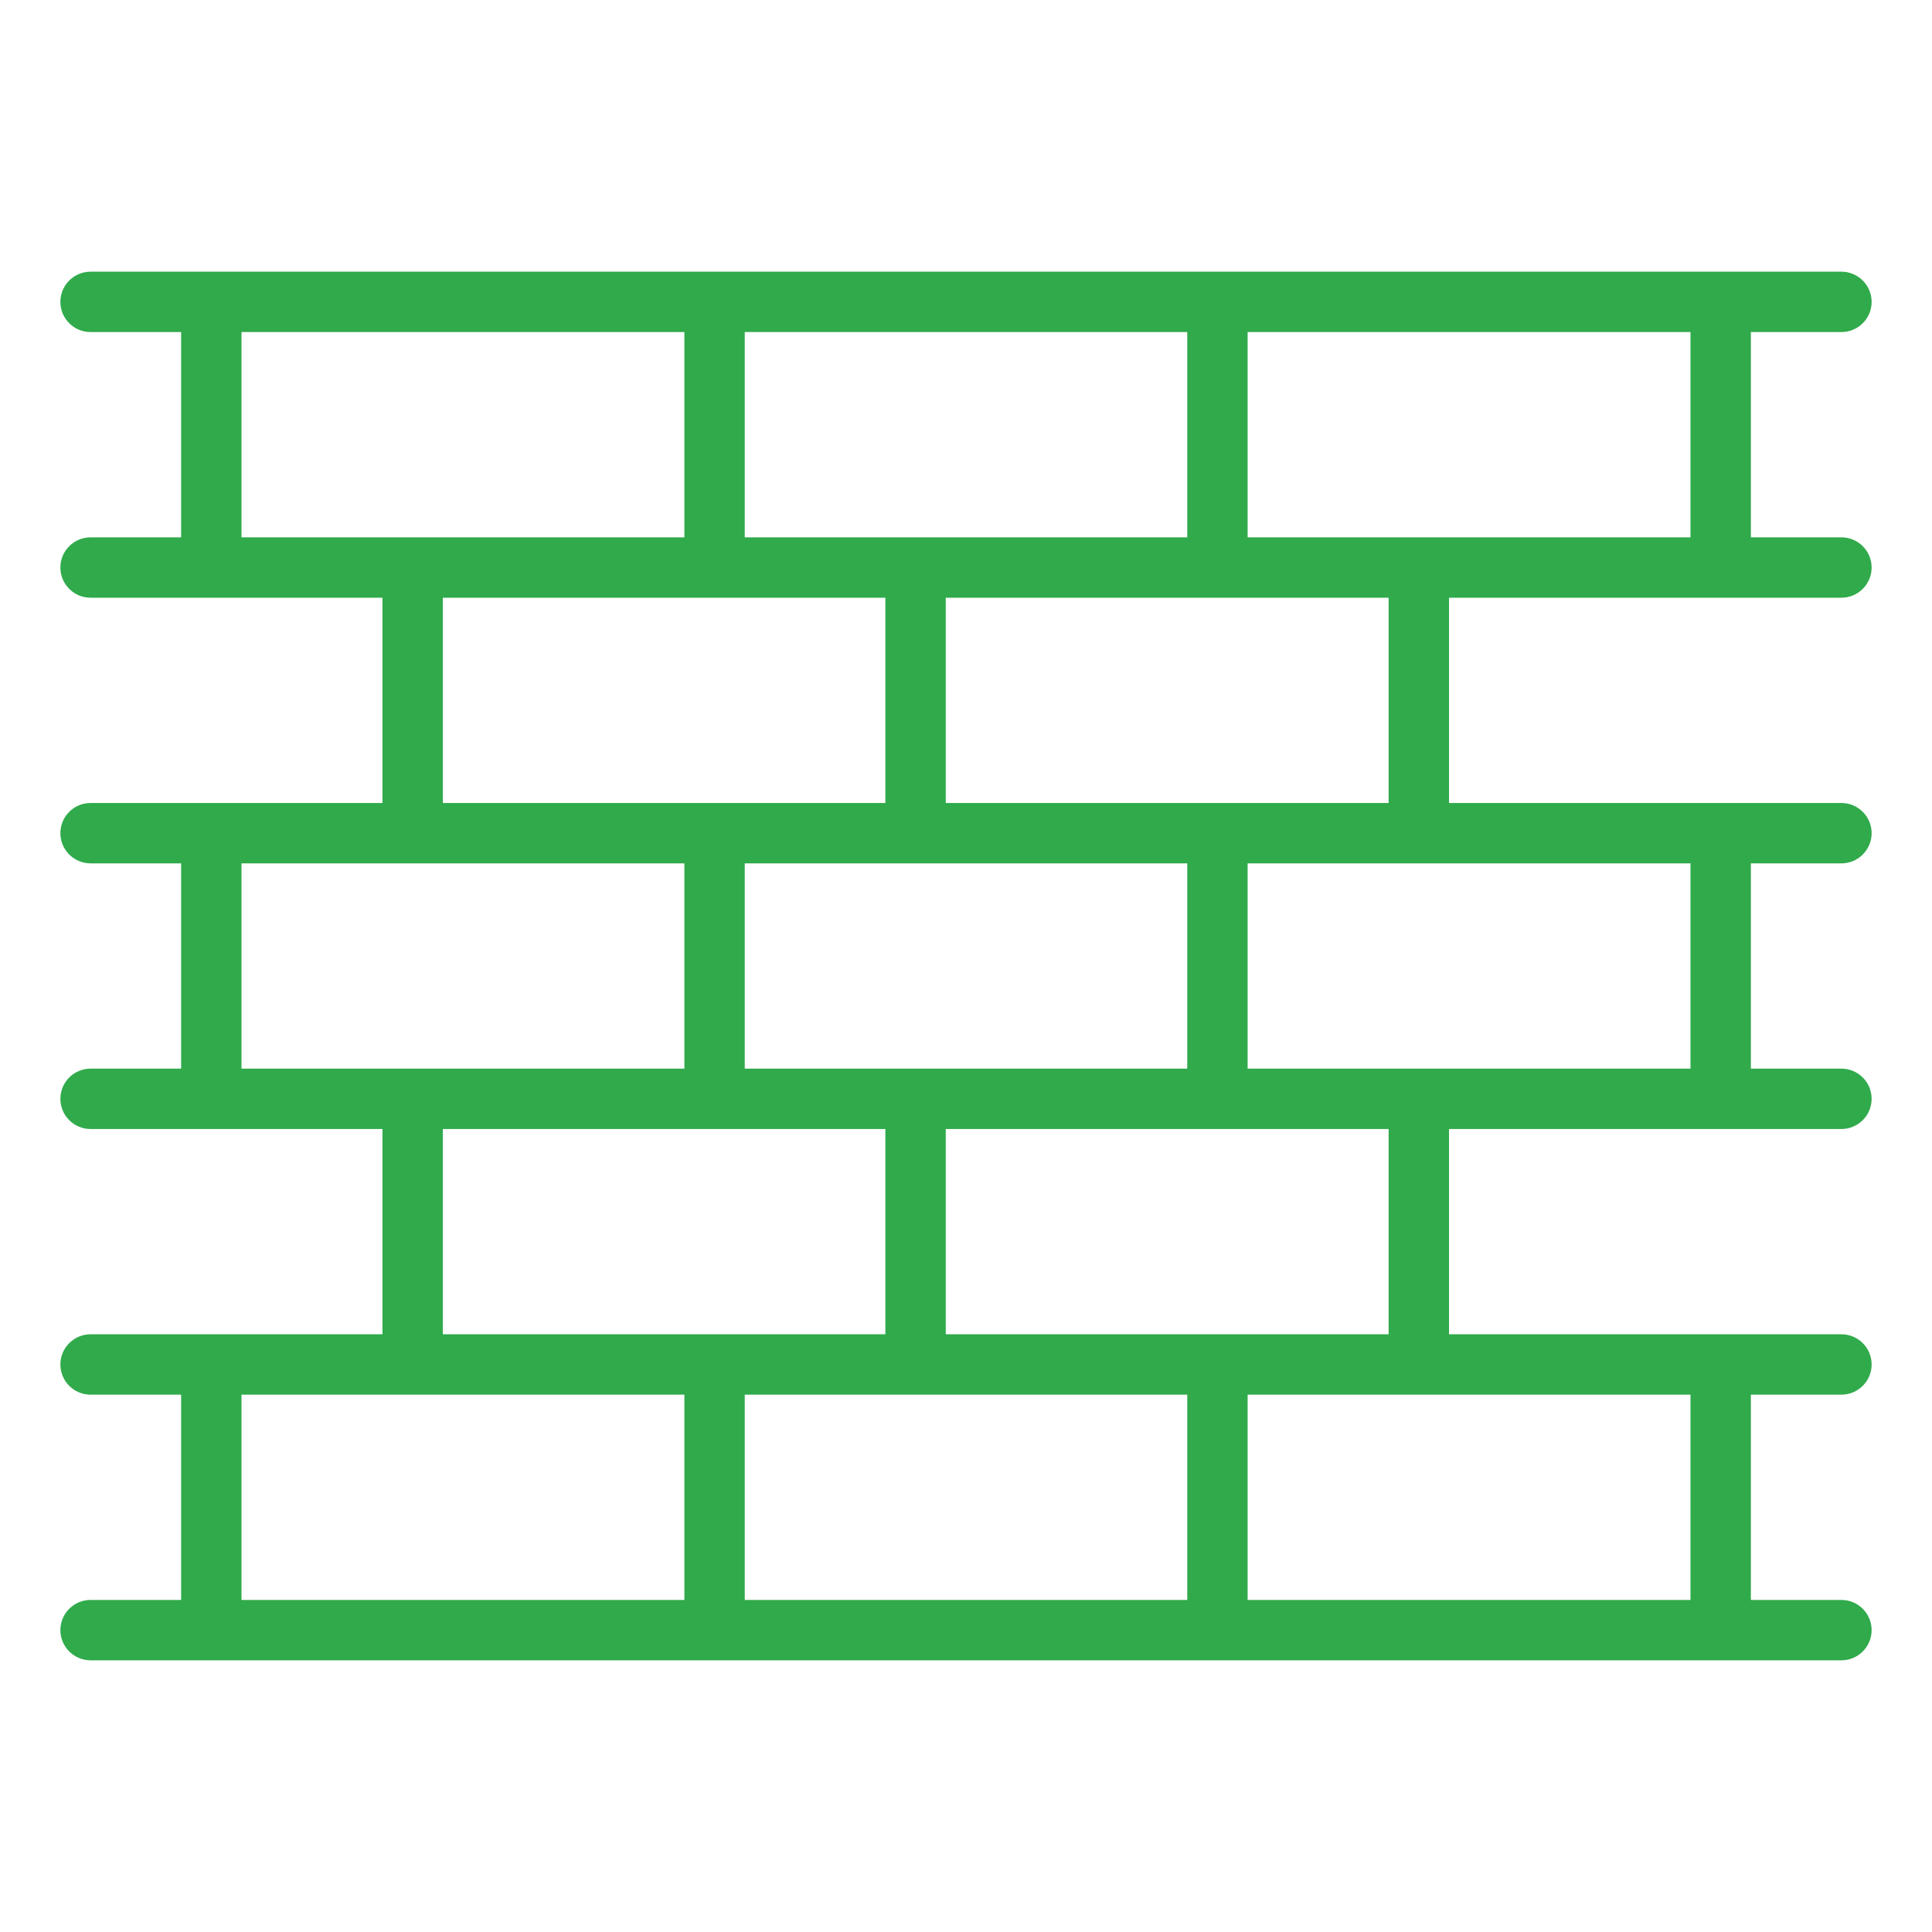<svg width="48" height="48" viewBox="0 0 48 48" fill="none" xmlns="http://www.w3.org/2000/svg">
<path d="M45.75 14.85C45.949 14.85 46.14 14.771 46.28 14.63C46.421 14.49 46.5 14.299 46.5 14.1C46.5 13.901 46.421 13.71 46.28 13.57C46.14 13.429 45.949 13.35 45.75 13.35H43.5V8.25H45.75C45.949 8.25 46.14 8.171 46.28 8.03C46.421 7.89 46.5 7.699 46.5 7.5C46.5 7.301 46.421 7.11 46.28 6.97C46.14 6.829 45.949 6.75 45.75 6.75H2.25C2.051 6.75 1.86 6.829 1.72 6.97C1.579 7.11 1.5 7.301 1.5 7.5C1.5 7.699 1.579 7.89 1.72 8.03C1.86 8.171 2.051 8.25 2.25 8.25H4.5V13.35H2.25C2.051 13.35 1.86 13.429 1.72 13.57C1.579 13.71 1.5 13.901 1.5 14.1C1.5 14.299 1.579 14.49 1.72 14.63C1.86 14.771 2.051 14.85 2.25 14.85H9.502V19.95H2.25C2.051 19.95 1.86 20.029 1.72 20.17C1.579 20.31 1.5 20.501 1.5 20.7C1.5 20.899 1.579 21.09 1.72 21.23C1.86 21.371 2.051 21.45 2.25 21.45H4.5V26.55H2.25C2.051 26.55 1.86 26.629 1.72 26.77C1.579 26.91 1.5 27.101 1.5 27.3C1.5 27.499 1.579 27.69 1.72 27.83C1.86 27.971 2.051 28.05 2.25 28.05H9.502V33.15H2.25C2.051 33.15 1.86 33.229 1.72 33.37C1.579 33.51 1.5 33.701 1.5 33.9C1.5 34.099 1.579 34.29 1.72 34.43C1.86 34.571 2.051 34.65 2.25 34.65H4.5V39.75H2.25C2.051 39.75 1.86 39.829 1.72 39.97C1.579 40.11 1.5 40.301 1.5 40.5C1.5 40.699 1.579 40.89 1.72 41.03C1.86 41.171 2.051 41.25 2.25 41.25H45.75C45.949 41.25 46.14 41.171 46.28 41.03C46.421 40.89 46.5 40.699 46.5 40.5C46.5 40.301 46.421 40.11 46.28 39.97C46.14 39.829 45.949 39.75 45.75 39.75H43.5V34.65H45.75C45.949 34.65 46.14 34.571 46.28 34.43C46.421 34.29 46.5 34.099 46.5 33.9C46.5 33.701 46.421 33.51 46.28 33.37C46.14 33.229 45.949 33.15 45.75 33.15H36V28.05H45.75C45.949 28.05 46.14 27.971 46.28 27.83C46.421 27.69 46.5 27.499 46.5 27.3C46.5 27.101 46.421 26.91 46.28 26.77C46.14 26.629 45.949 26.55 45.75 26.55H43.5V21.45H45.75C45.949 21.45 46.14 21.371 46.28 21.23C46.421 21.09 46.5 20.899 46.5 20.7C46.5 20.501 46.421 20.31 46.28 20.17C46.14 20.029 45.949 19.95 45.75 19.95H36V14.85H45.75ZM42 13.35H30.997V8.25H42V13.35ZM18.503 13.35V8.25H29.497V13.35H18.503ZM6 8.25H17.003V13.35H6V8.25ZM11.002 14.85H21.997V19.95H11.002V14.85ZM18.503 26.55V21.45H29.497V26.55H18.503ZM6 21.45H17.003V26.55H6V21.45ZM11.002 28.05H21.997V33.15H11.002V28.05ZM29.497 34.65V39.75H18.503V34.65H29.497ZM6 34.65H17.003V39.75H6V34.65ZM42 39.75H30.997V34.65H42V39.75ZM34.5 33.15H23.497V28.05H34.5V33.15ZM42 26.55H30.997V21.45H42V26.55ZM34.5 19.95H23.497V14.85H34.5V19.95Z" fill="#30AA4B"/>
</svg>
